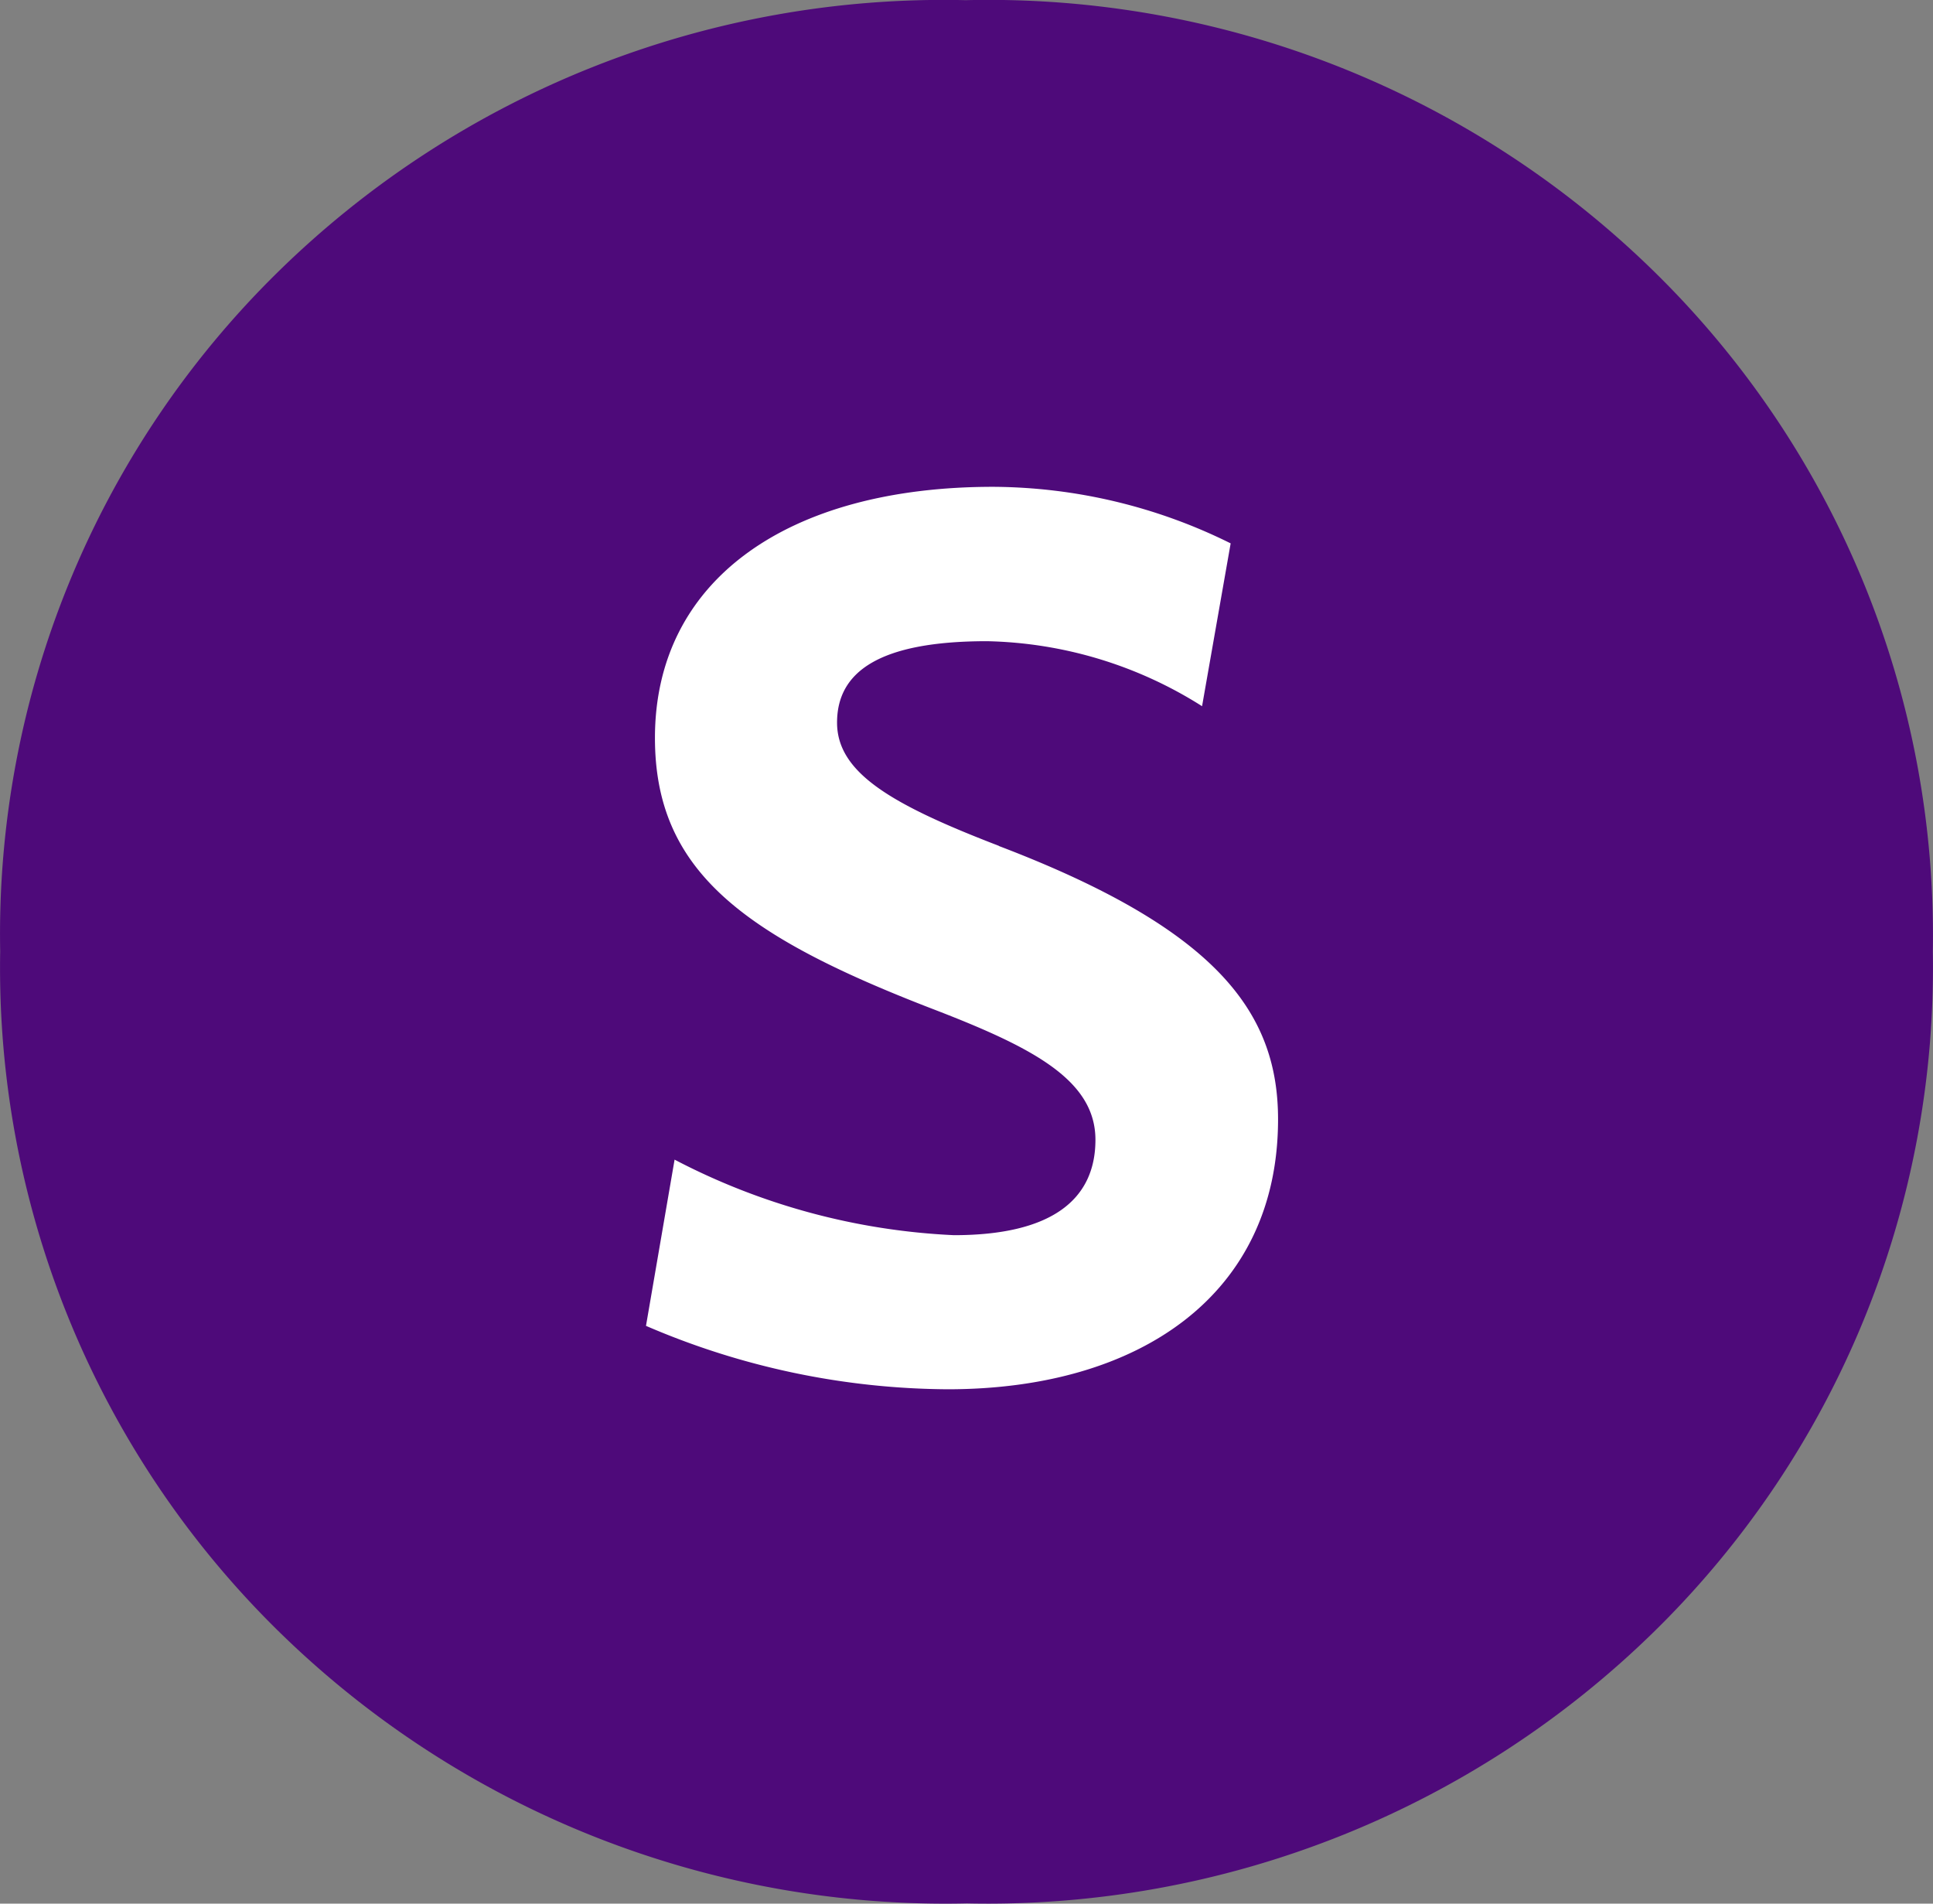 <svg xmlns="http://www.w3.org/2000/svg" width="41.641" height="41" viewBox="0 0 41.641 41">
  <rect x="0" y="0" width="41.641" height="41" fill="#808080" stroke="none"/>
  <g id="Group_4287" data-name="Group 4287" transform="translate(-165 -40)">
    <rect id="Rectangle_418" data-name="Rectangle 418" width="22" height="25" transform="translate(175 49)" fill="#fff"/>
    <path id="Shape" d="M21.8,0A20.489,20.489,0,0,1,36.62,5.864a19.993,19.993,0,0,1,5.985,14.624,20.011,20.011,0,0,1-5.984,14.631A20.508,20.508,0,0,1,21.8,40.992,20.508,20.508,0,0,1,6.963,35.125,20.011,20.011,0,0,1,.972,20.488,19.974,19.974,0,0,1,6.938,5.872,20.47,20.47,0,0,1,21.742,0m.747,18.216C20.192,17.332,19,16.649,19,15.56s.9-1.753,3.231-1.753a8.986,8.986,0,0,1,4.632,1.4l.616-3.507a11.619,11.619,0,0,0-5.118-1.218c-4.427,0-7.284,2.012-7.284,5.408,0,2.842,1.868,4.245,5.921,5.814,2.167.831,3.568,1.532,3.568,2.842S23.591,26.6,21.518,26.6A14.4,14.4,0,0,1,15.5,24.973l-.616,3.58a16.625,16.625,0,0,0,6.5,1.366c4.147,0,7.116-2.049,7.116-5.814,0-2.307-1.326-4.1-6.014-5.887" transform="translate(164.032 40.003)" fill="#4e0a7a"/>
  </g>
</svg>

